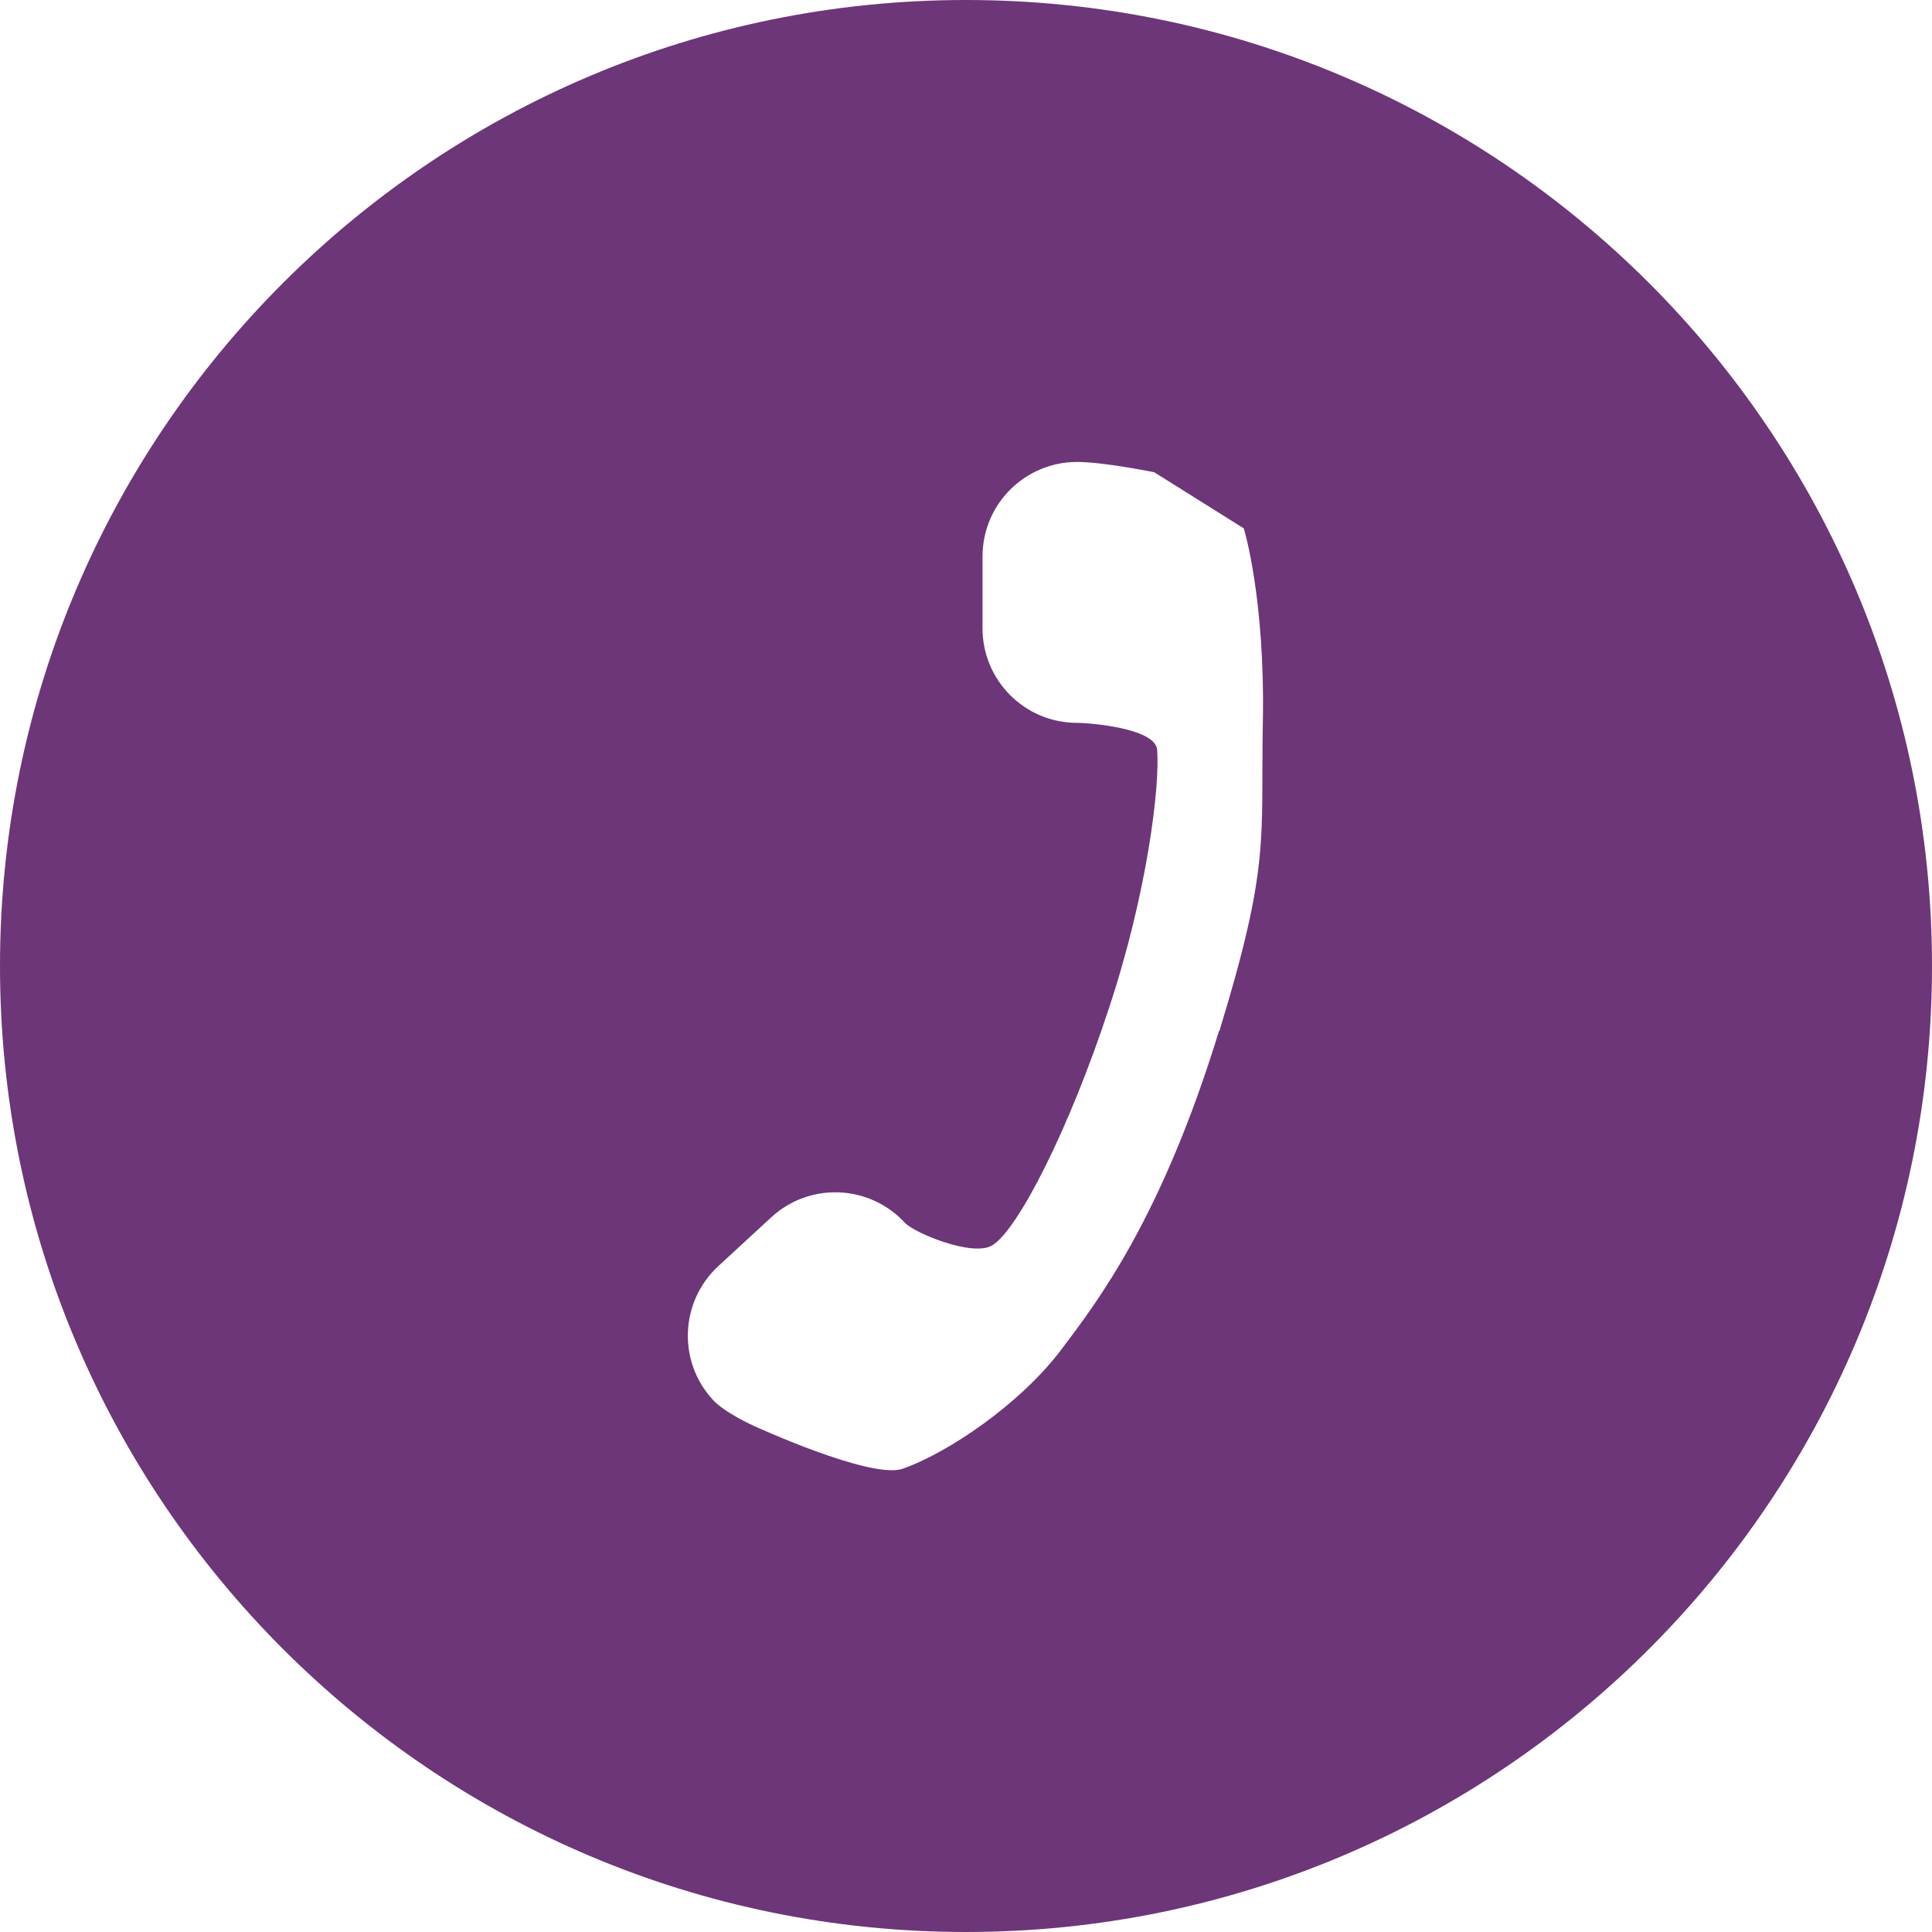 <?xml version="1.0" encoding="UTF-8"?>
<svg id="art" xmlns="http://www.w3.org/2000/svg" viewBox="0 0 46.8 46.8">
  <defs>
    <style>
      .cls-1 {
        fill: #6d3678;
      }
    </style>
  </defs>
  <path class="cls-1" d="M23.4,0C10.48,0,0,10.48,0,23.4s10.48,23.4,23.4,23.4,23.4-10.48,23.4-23.4S36.32,0,23.4,0ZM29.53,24.97c-1.39,4.53-2.93,6.54-3.82,7.72-1.01,1.34-2.78,2.52-3.85,2.89-.77.26-3.6-1.04-3.6-1.04,0,0-.71-.32-.99-.63-.86-.93-.8-2.38.13-3.24l1.28-1.18c.93-.86,2.38-.8,3.24.13.23.25,1.64.83,2.11.55.63-.37,1.88-2.85,2.82-5.71.95-2.85,1.25-5.44,1.18-6.3-.05-.53-1.67-.65-1.94-.65-1.27,0-2.29-1.03-2.29-2.29v-1.74c0-1.27,1.03-2.29,2.29-2.29.65,0,1.87.25,1.87.25l2.17,1.36s.52,1.69.46,4.71c-.05,2.87.18,3.43-1.05,7.46Z"/>
</svg>